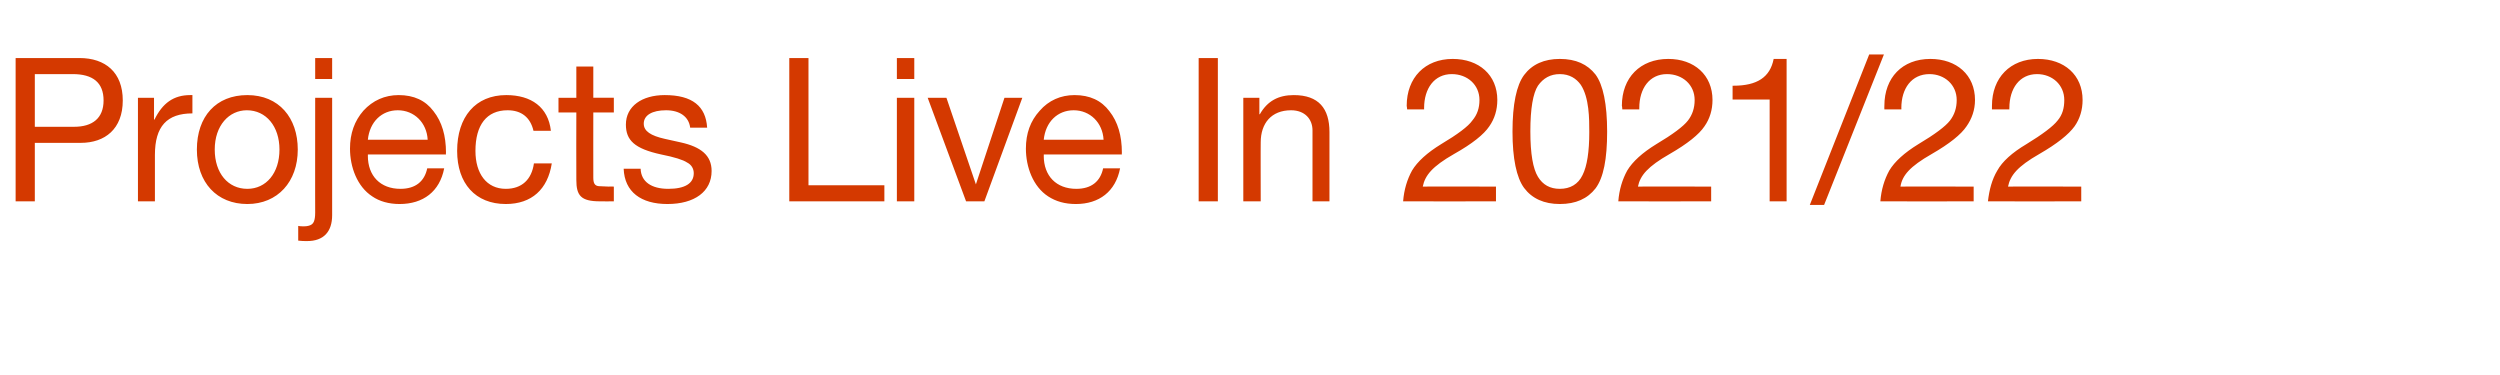 <?xml version="1.0" standalone="no"?><!DOCTYPE svg PUBLIC "-//W3C//DTD SVG 1.1//EN" "http://www.w3.org/Graphics/SVG/1.1/DTD/svg11.dtd"><svg xmlns="http://www.w3.org/2000/svg" version="1.1" width="560px" height="83.9px" viewBox="0 -13 560 83.9" style="top:-13px"><desc>Projects Live In 2021 22</desc><defs/><g id="Polygon185839"><path d="m17.8 0c5.8 0 9.7 3.2 9.7 9.5c0 6.4-4 9.5-9.4 9.5H7.8v13.1H3.5V0h14.3zm-1.2 15.4c4.1 0 6.6-1.9 6.6-5.9c0-4-2.4-5.9-6.9-5.9H7.8v11.8s8.81-.01 8.8 0zm26.5-7.1v4.1c-5.7 0-8.4 2.9-8.4 9.3v10.4h-3.8V8.9h3.6v4.9s.07-.03.1 0c1.8-3.7 4.3-5.5 8-5.5h.5zm23.6 12.2c0 7.2-4.5 12.2-11.3 12.2c-6.8 0-11.3-4.8-11.3-12.2c0-7.4 4.3-12.2 11.3-12.2c7.1 0 11.3 5.1 11.3 12.2zm-11.3 8.8c4.2 0 7.2-3.5 7.2-8.8c0-5.2-3-8.8-7.3-8.8c-4 0-7.2 3.4-7.2 8.8c0 5.3 3 8.8 7.3 8.8zM74.4 0v4.7h-3.8V0h3.8zm0 8.9v26.3c0 3.7-1.9 5.8-5.6 5.8c-.7 0-1.3 0-2-.1v-3.3c.4.1.9.1 1.3.1c.8 0 1.3-.2 1.5-.3c.6-.3 1-.9 1-2.8c-.02.05 0-25.7 0-25.7h3.8zm22.7 3c1.9 2.4 2.8 5.5 2.8 9.3c-.05-.01 0 .4 0 .4H82.4s.04.31 0 .3c0 4.5 2.8 7.4 7.3 7.4c3.4 0 5.4-1.7 6-4.6h3.8c-1 5.2-4.7 8-10 8c-2.4 0-4.5-.6-6.1-1.7c-3.4-2.2-5-6.6-5-10.7c0-3.4 1-6.2 3-8.5c2.1-2.3 4.8-3.5 7.9-3.5c3.4 0 6 1.2 7.8 3.6zm-1.3 6.4c-.2-3.8-3-6.6-6.7-6.6c-3.6 0-6.3 2.6-6.7 6.6h13.4zm27.6-2h-3.9c-.7-3-2.7-4.6-5.8-4.6c-4.7 0-7.2 3.3-7.2 9.1c0 5.1 2.5 8.5 6.8 8.5c3.6 0 5.8-2.1 6.3-5.7h4c-.9 5.8-4.5 9.1-10.3 9.1c-6.8 0-10.9-4.6-10.9-11.9c0-7.6 4.1-12.5 11-12.5c5.6 0 9.4 2.7 10 8zm9.5-14.4v7h4.6v3.3h-4.6s-.02 14.62 0 14.6c0 1.2.3 1.8 1.2 1.9c.7 0 1.5.1 2.3.1c.04-.05 1.1 0 1.1 0v3.3s-3.13.03-3.1 0c-4.3 0-5.3-1.3-5.3-4.8c-.04-.03 0-15.1 0-15.1h-4V8.9h4v-7h3.8zm25.5 13.7h-3.8s-.04-.03 0 0c-.3-2.5-2.4-3.9-5.4-3.9c-3.1 0-5 1.1-5 3c0 1.7 1.6 2.7 4.7 3.4l3.6.8c4.5 1 6.9 2.9 6.9 6.4c0 4.6-3.8 7.4-9.9 7.4c-5.9 0-9.6-2.7-9.8-7.9h3.8c.1 2.9 2.4 4.5 6.2 4.5c3.7 0 5.7-1.2 5.7-3.5c0-1-.5-1.9-1.5-2.4c-.9-.6-2.8-1.2-5.8-1.8c-6-1.3-7.9-3.2-7.9-6.7c0-4.1 3.6-6.6 8.7-6.6c6.2 0 9.2 2.5 9.5 7.3zM181.1 0v28.5h17v3.6h-21.3V0h4.3zm23.7 0v4.7h-3.9V0h3.9zm0 8.9v23.2h-3.9V8.9h3.9zm7.2 0l6.6 19.4L225 8.9h4l-8.5 23.2h-4.1l-8.6-23.2h4.2zm36.5 3c1.9 2.4 2.8 5.5 2.8 9.3c-.04-.01 0 .4 0 .4h-17.5s.04.31 0 .3c0 4.5 2.8 7.4 7.3 7.4c3.4 0 5.4-1.7 6-4.6h3.8c-1 5.2-4.7 8-9.9 8c-2.5 0-4.5-.6-6.2-1.7c-3.4-2.2-5-6.6-5-10.7c0-3.4 1-6.2 3.1-8.5c2-2.3 4.7-3.5 7.8-3.5c3.4 0 6 1.2 7.8 3.6zm-1.3 6.4c-.2-3.8-3-6.6-6.7-6.6c-3.6 0-6.3 2.6-6.7 6.6h13.4zM272.8 0v32.1h-4.3V0h4.3zm25 16.6v15.5H294s-.02-15.86 0-15.9c0-2.5-1.7-4.5-4.8-4.5c-4.4 0-6.8 2.9-6.8 7.2c-.03-.05 0 13.2 0 13.2h-3.9V8.9h3.6v3.7s.13-.05.1 0c1.7-3 4.2-4.3 7.6-4.3c5.6 0 8 3 8 8.3zm37.6-7.2c0 2.2-.6 4.2-1.8 5.9c-1.2 1.8-3.8 3.9-7.9 6.2c-4.9 2.8-6.5 4.8-7 7.3c.03-.05 16.4 0 16.4 0v3.3s-20.83.03-20.8 0c.2-2.6.9-4.9 2-6.9c1.2-2 3.4-4 6.5-5.9c3.7-2.2 6.1-4 7-5.3c1.1-1.3 1.6-2.8 1.6-4.6c0-3.4-2.7-5.8-6.2-5.8c-3.9 0-6.2 3.2-6.2 7.6v.3h-3.8s-.07-.79-.1-.8c0-6.3 4.1-10.5 10.3-10.5c5.9 0 10 3.6 10 9.2zm22-5.7c1.7 2.3 2.6 6.6 2.6 12.8c0 6.1-.8 10.3-2.6 12.7c-1.8 2.3-4.4 3.5-8 3.5c-3.5 0-6.2-1.2-8-3.6c-1.7-2.3-2.6-6.6-2.6-12.6c0-6.2.9-10.4 2.6-12.7c1.8-2.4 4.5-3.6 8-3.6c3.6 0 6.2 1.2 8 3.5zm-12.9 22.9c1.1 1.8 2.7 2.7 4.9 2.7c2.3 0 4.1-1 5.1-3.1c1-2 1.5-5.2 1.5-9.6c0-3 0-7.7-1.9-10.6c-1-1.4-2.5-2.4-4.7-2.4c-2.1 0-3.7.9-4.9 2.6c-1.1 1.7-1.7 5.1-1.7 10.2c0 5.1.6 8.4 1.7 10.2zm39.1-17.2c0 2.2-.6 4.2-1.8 5.9c-1.2 1.8-3.8 3.9-7.8 6.2c-4.9 2.8-6.6 4.8-7.1 7.3c.05-.05 16.4 0 16.4 0v3.3s-20.81.03-20.8 0c.2-2.6.9-4.9 2-6.9c1.2-2 3.4-4 6.5-5.9c3.7-2.2 6.1-4 7.1-5.3c1-1.3 1.5-2.8 1.5-4.6c0-3.4-2.7-5.8-6.2-5.8c-3.9 0-6.2 3.2-6.2 7.6c.02 0 0 .3 0 .3h-3.8s-.05-.79-.1-.8c0-6.3 4.1-10.5 10.4-10.5c5.8 0 9.9 3.6 9.9 9.2zM400.2.2v31.9h-3.8V9.3h-8.3V6.2h.2c5.3 0 8.2-1.9 9-6c.01.02 2.9 0 2.9 0zm21.8-1l-13.4 33.7h-3.2L418.7-.8h3.3zm20.4 10.2c0 2.2-.7 4.2-1.9 5.9c-1.2 1.8-3.8 3.9-7.8 6.2c-4.9 2.8-6.6 4.8-7 7.3c-.03-.05 16.4 0 16.4 0v3.3s-20.88.03-20.9 0c.2-2.6.9-4.9 2-6.9c1.2-2 3.4-4 6.5-5.9c3.7-2.2 6.1-4 7.1-5.3c1-1.3 1.5-2.8 1.5-4.6c0-3.4-2.7-5.8-6.1-5.8c-4 0-6.3 3.2-6.3 7.6c.04 0 0 .3 0 .3h-3.8s-.03-.79 0-.8c0-6.3 4-10.5 10.3-10.5c5.9 0 10 3.6 10 9.2zm24.1 0c0 2.2-.6 4.2-1.8 5.9c-1.3 1.8-3.9 3.9-7.9 6.2c-4.9 2.8-6.5 4.8-7 7.3c0-.05 16.4 0 16.4 0v3.3s-20.85.03-20.9 0c.3-2.6.9-4.9 2.1-6.9c1.1-2 3.3-4 6.5-5.9c3.6-2.2 6-4 7-5.3c1.1-1.3 1.5-2.8 1.5-4.6c0-3.4-2.7-5.8-6.1-5.8c-3.9 0-6.2 3.2-6.2 7.6c-.03 0 0 .3 0 .3h-3.9v-.8c0-6.3 4.1-10.5 10.3-10.5c5.9 0 10 3.6 10 9.2z" stroke="none" fill="#d43900"/></g></svg>